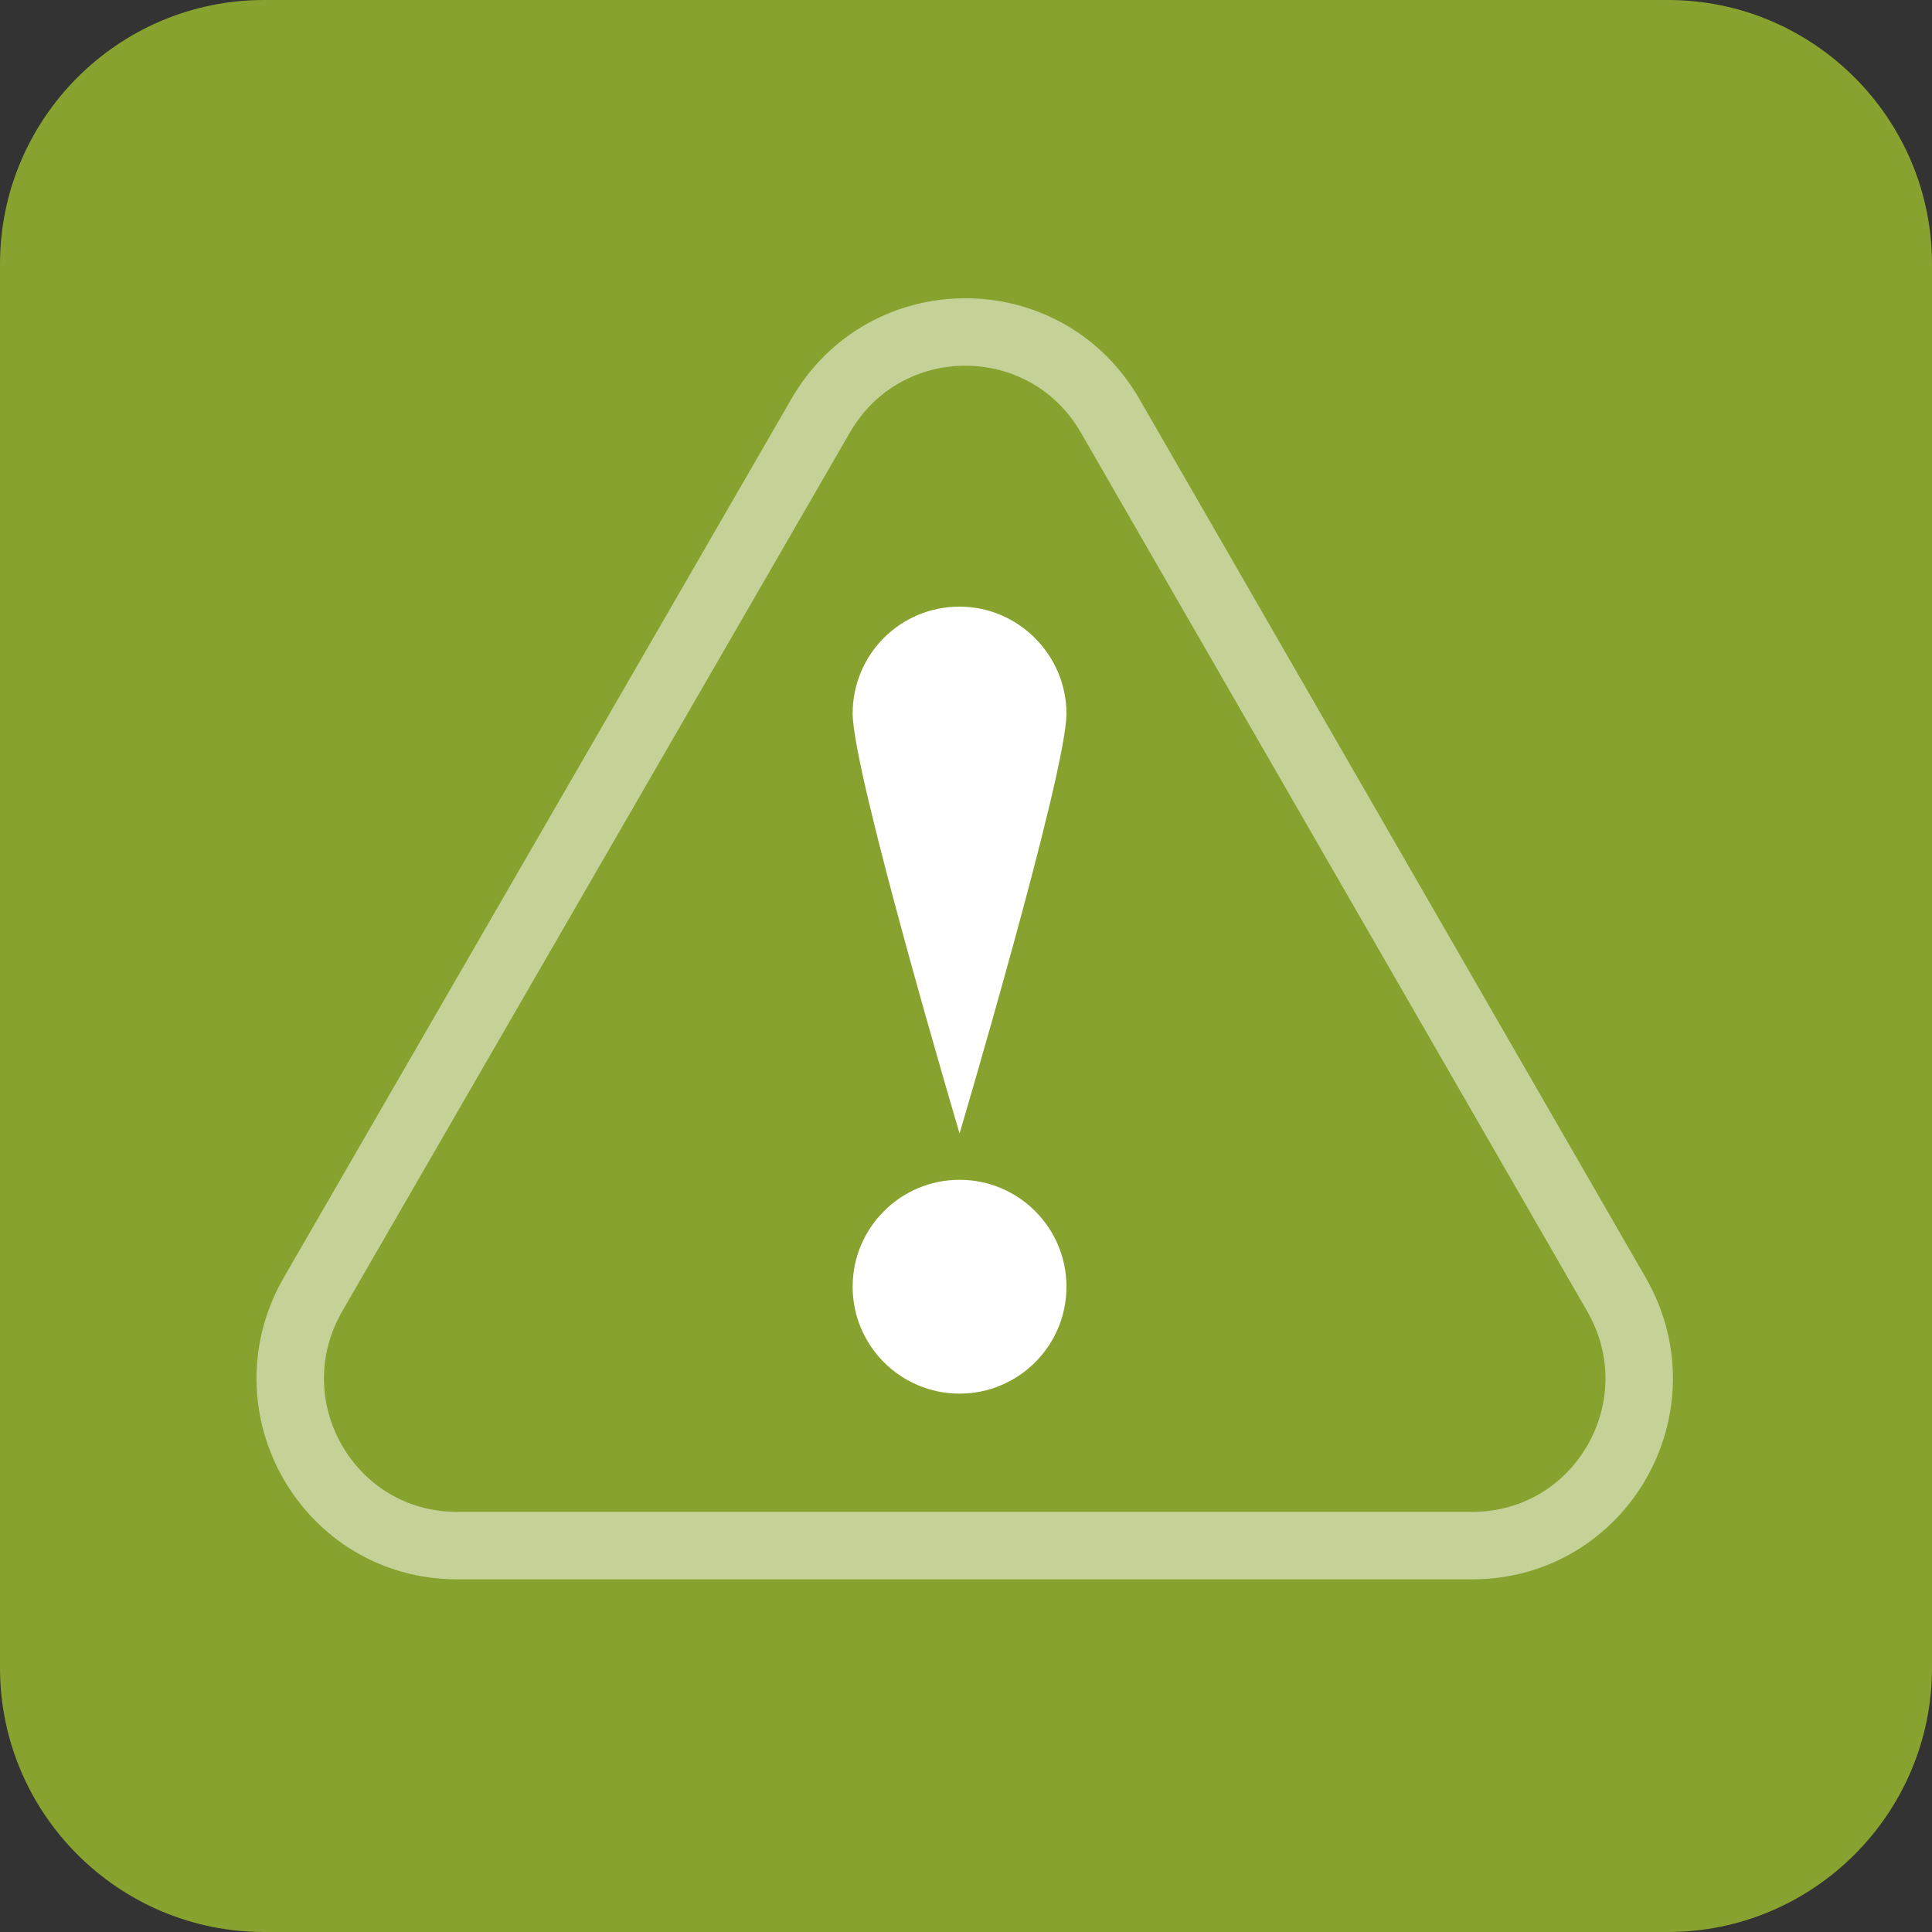 <?xml version="1.0" encoding="utf-8"?>
<!-- Generator: Adobe Illustrator 21.1.0, SVG Export Plug-In . SVG Version: 6.00 Build 0)  -->
<svg width="150" height="150" version="1.1" id="レイヤー_1" xmlns="http://www.w3.org/2000/svg" xmlns:xlink="http://www.w3.org/1999/xlink" x="0px"
	 y="0px" viewBox="0 0 150 150" style="enable-background:new 0 0 150 150;" xml:space="preserve">
<rect x="0" y="0" width="150" height="150" fill="#333333" stroke="none"/>
<style type="text/css">
	.st0{fill:#88A22F;}
	.st1{opacity:0.5;fill:none;stroke:#FFFFFF;stroke-width:5.239;stroke-miterlimit:10;}
	.st2{fill:#FFFFFF;}
</style>
<path class="st0" d="M129.5,150h-109C9.2,150,0,140.8,0,129.5v-109C0,9.2,9.2,0,20.5,0h109C140.8,0,150,9.2,150,20.5v109
	C150,140.8,140.8,150,129.5,150z"/>
<path class="st1" d="M63.7,32.3l-39.4,68.2c-5,8.7,1.2,19.5,11.2,19.5h78.8c10,0,16.2-10.8,11.2-19.5L86.2,32.3
	C81.2,23.6,68.7,23.6,63.7,32.3z"/>
<circle class="st2" cx="74.5" cy="99.9" r="8.3"/>
<path class="st2" d="M82.8,55.4c0,4.6-8.3,32.6-8.3,32.6s-8.3-28-8.3-32.6s3.7-8.3,8.3-8.3C79.1,47.1,82.8,50.9,82.8,55.4z"/>
</svg>
